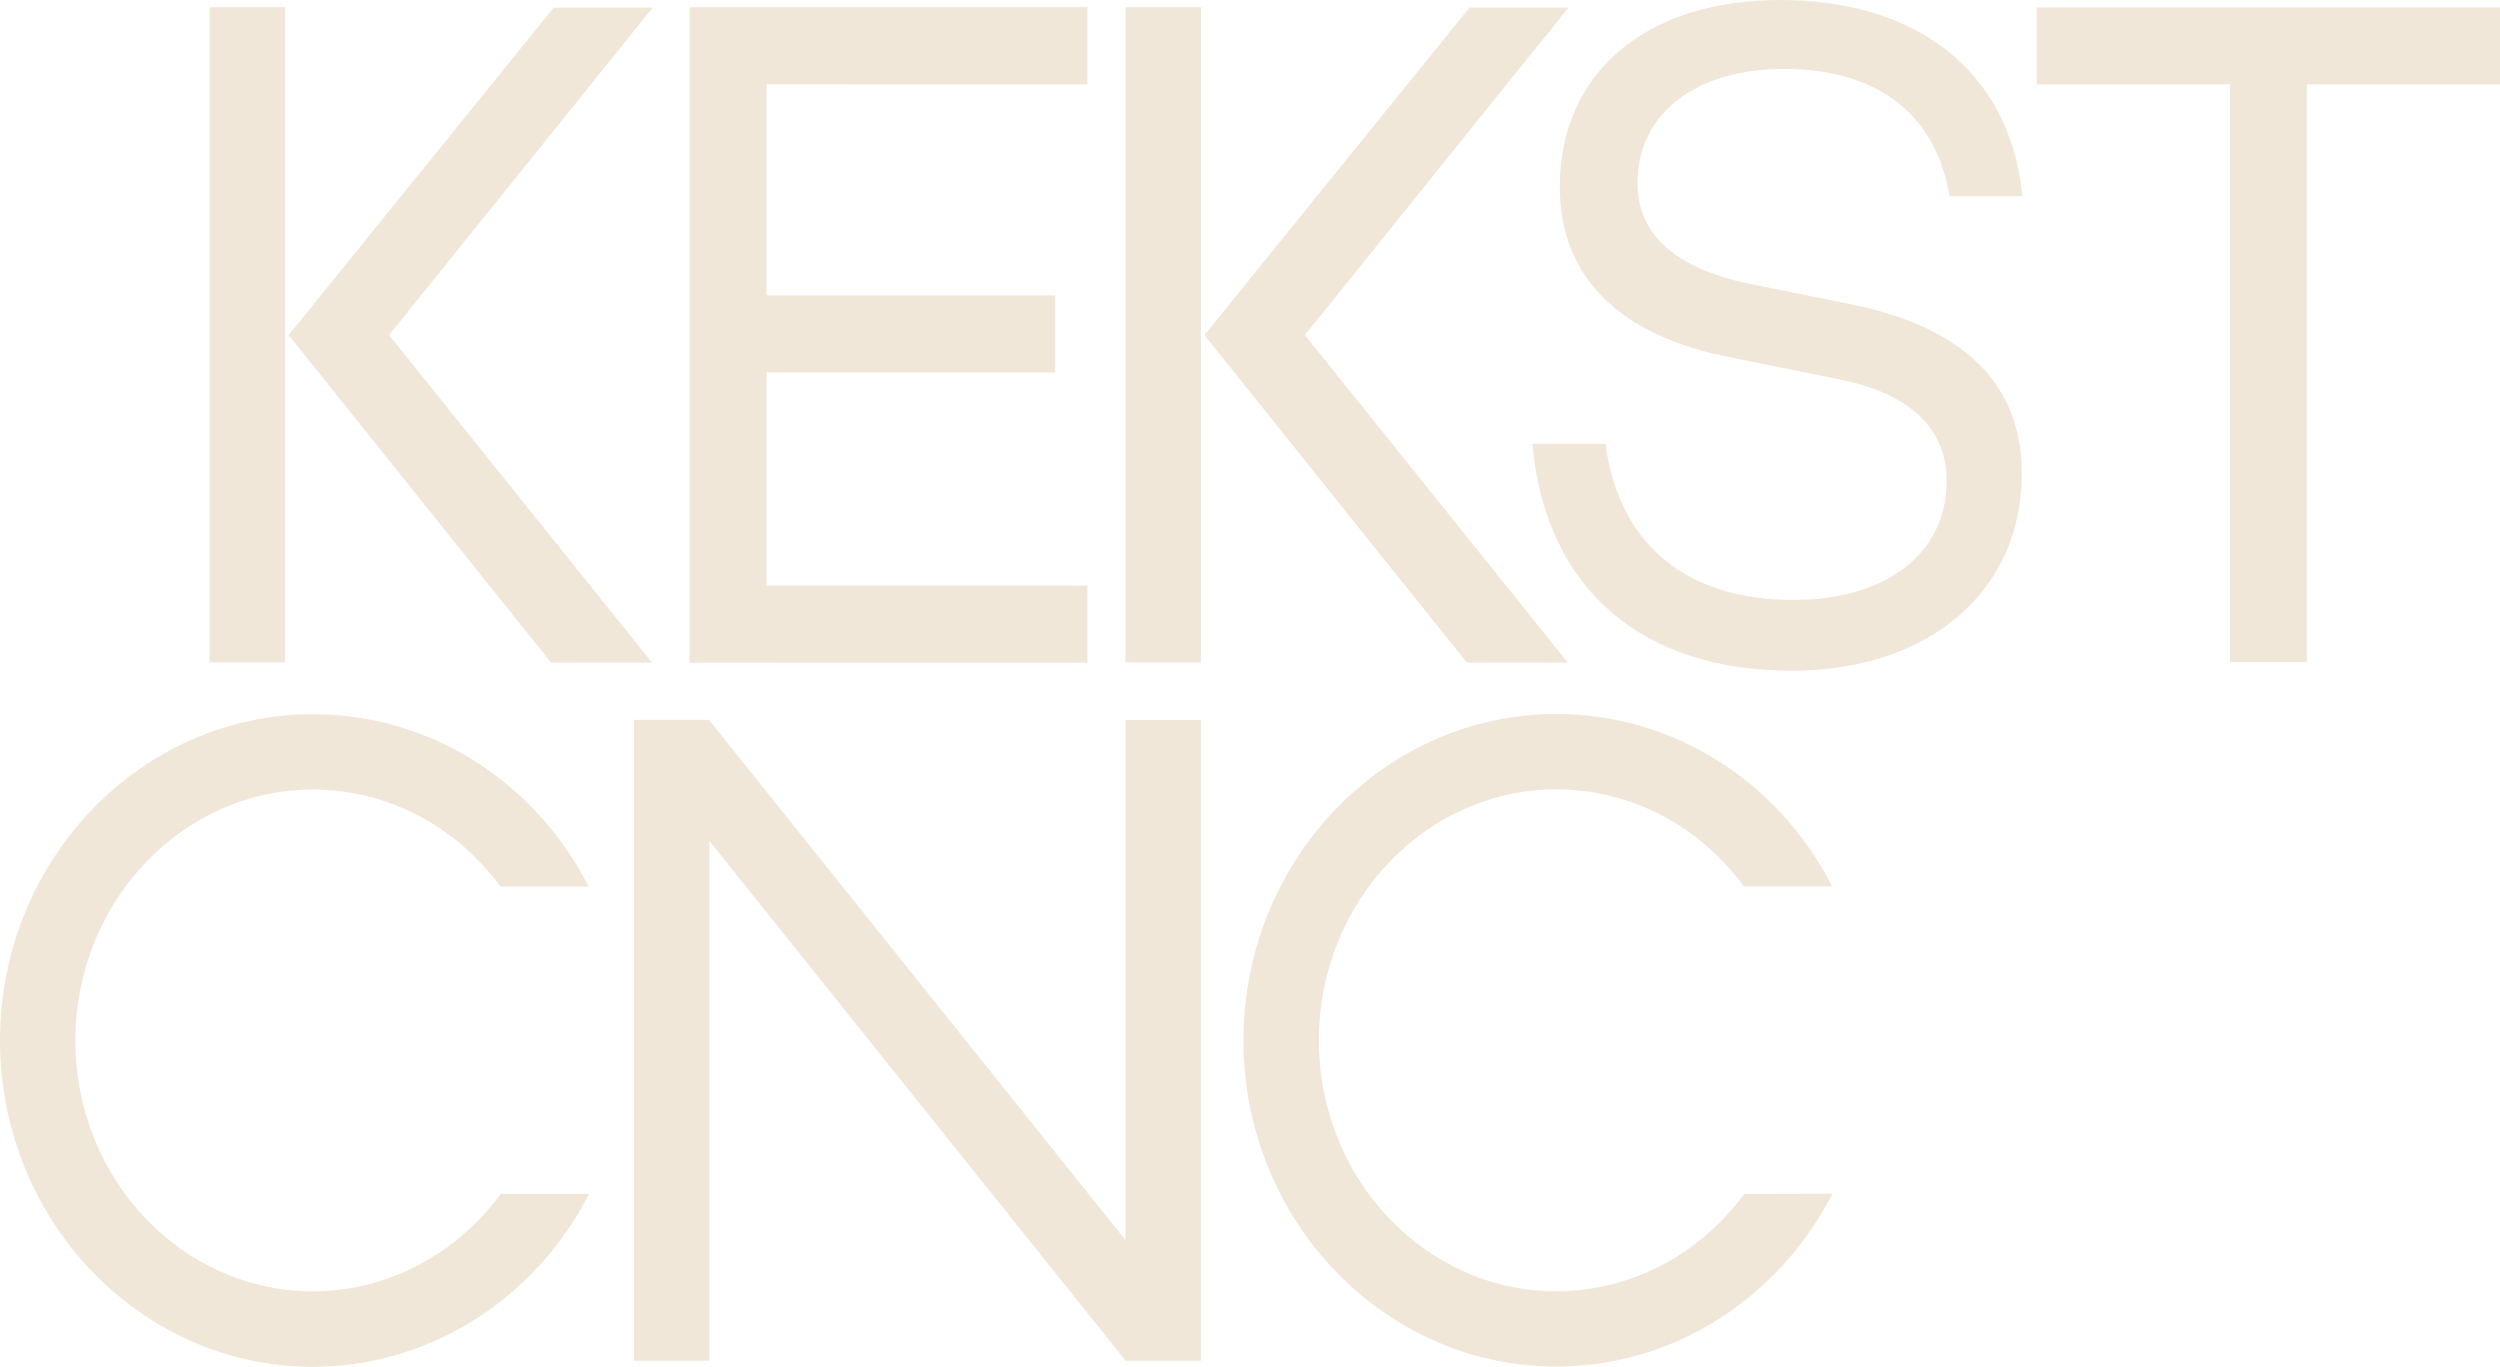 <svg xmlns="http://www.w3.org/2000/svg" id="Ebene_2" viewBox="0 0 509.73 278.68"><defs><style>      .cls-1 {        fill: #f0e7d8;      }    </style></defs><g id="Ebene_1-2" data-name="Ebene_1"><path class="cls-1" d="M63.79,263.29c15.05,0,29.21-7.48,38.31-19.87h18.05c-.4.75-.76,1.37-.94,1.68-11.34,20.74-32.57,33.58-55.42,33.58-35.17,0-63.79-29.85-63.79-66.53s28.61-66.53,63.79-66.53c23.64,0,45.09,13.43,56.24,35.13h-18.01c-9.07-12.37-23.08-19.76-38.23-19.76-26.7,0-48.42,22.96-48.42,51.17s21.72,51.13,48.43,51.13M355.64,243.42c-9.1,12.41-23.26,19.87-38.31,19.87-26.7,0-48.42-22.96-48.42-51.17s21.72-51.17,48.42-51.17c15.15,0,29.15,7.4,38.23,19.76h18c-11.15-21.69-32.59-35.13-56.24-35.13-35.17,0-63.79,29.85-63.79,66.53s28.61,66.53,63.79,66.53c22.86,0,44.06-12.86,55.42-33.58.18-.3.54-.93.93-1.68l-18.04.05ZM244.85,146.8h-15.37v106.05l-84.86-105.99v-.09h-15.37v130.67h15.37v-106l84.86,105.97v.03h15.37v-130.66ZM221.71,17.21V1.46h-81.09v133.68l81.09-.03v-15.72h-65.39v-43.46h58.81v-15.71h-58.81V17.18l65.39.03ZM365.13,136.77c28.17,0,47.09-16.14,47.09-40.17,0-18.36-11.86-30.02-35.25-34.65l-18.74-3.79c-16.16-2.99-24.35-10-24.35-20.83,0-14.14,11.77-23.28,29.98-23.28s30.42,8.64,33.45,25.01l.17.93h14.89l-.16-1.3c-2.95-24.23-21.37-38.69-49.25-38.69s-44.93,15.3-44.93,38.08c0,18.39,12.13,30.44,35.07,34.84l21.45,4.34c14.63,2.77,22.36,9.97,22.36,20.83,0,14.71-12.27,24.23-31.25,24.23-21.55,0-35.11-10.96-38.17-30.85l-.15-.97h-14.9l.13,1.27c1.46,13.96,7.03,25.43,16.1,33.18,9.07,7.75,21.64,11.79,36.44,11.79M229.48,135.07h15.38V1.46h-15.38v133.61ZM266.06,68.31L319.79,1.56h-20.18l-54.04,66.76,53.5,66.78h20.59l-53.6-66.78ZM42.75,135.06h15.38V1.46h-15.38v133.61ZM79.34,68.31L133.08,1.56h-20.19l-54.04,66.76,53.51,66.78h20.58l-53.6-66.78ZM509.73,1.51h-94.44v15.7h39.37v117.78h15.7V17.21h39.37V1.51Z"></path></g></svg>